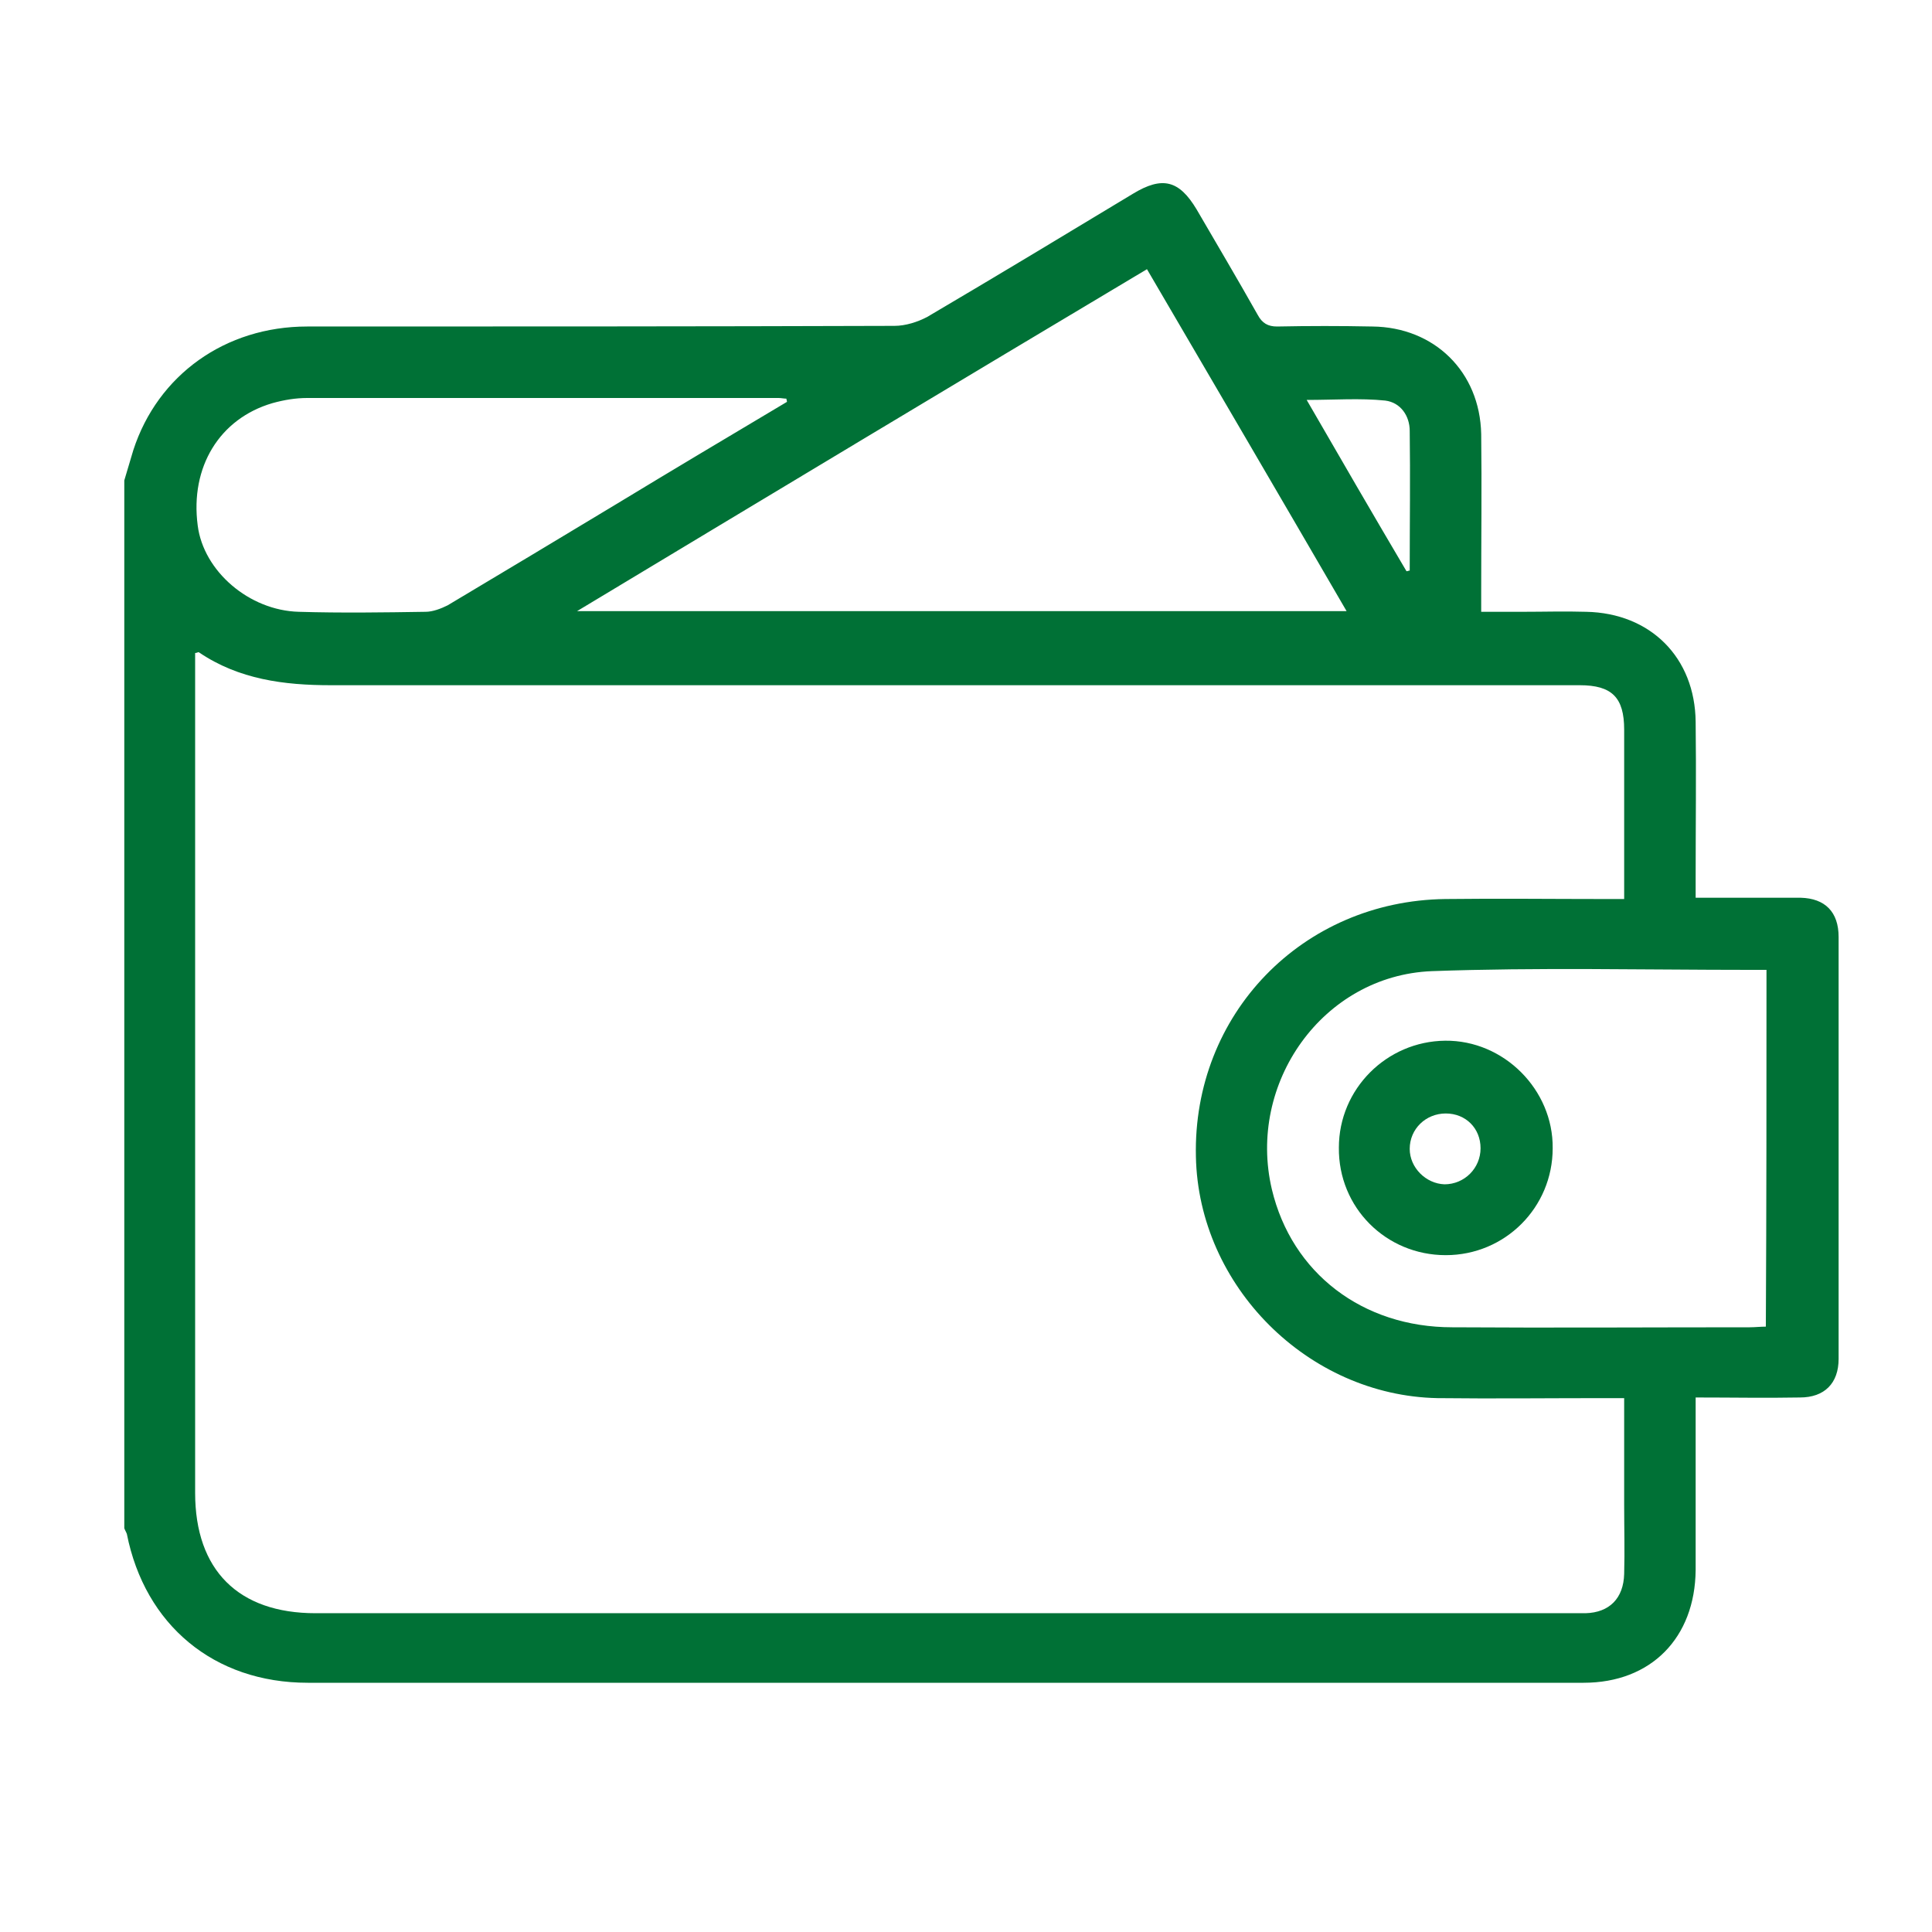 <?xml version="1.0" encoding="utf-8"?>
<!-- Generator: Adobe Illustrator 26.2.1, SVG Export Plug-In . SVG Version: 6.00 Build 0)  -->
<svg version="1.1" id="Layer_1" xmlns="http://www.w3.org/2000/svg" xmlns:xlink="http://www.w3.org/1999/xlink" x="0px" y="0px"
	 viewBox="0 0 300 300" style="enable-background:new 0 0 300 300;" xml:space="preserve">
<style type="text/css">
	.st0{fill:#007136;}
</style>
<g>
	<path class="st0" d="M19.3,74.6c0.5-1.6,0.9-3.1,1.4-4.7c3.8-11.7,14.3-19.2,27-19.2c30.4,0,60.8,0,91.2-0.1c1.7,0,3.6-0.6,5.1-1.4
		c10.7-6.3,21.3-12.7,31.9-19.1c4.6-2.8,7.2-2.1,9.9,2.4c3.2,5.5,6.4,10.9,9.5,16.4c0.7,1.3,1.6,1.8,3,1.8c4.9-0.1,9.9-0.1,14.8,0
		c9.6,0.1,16.7,7,16.9,16.7c0.1,8.1,0,16.3,0,24.4c0,0.9,0,1.9,0,3.2c2.3,0,4.3,0,6.4,0c3.3,0,6.6-0.1,9.9,0
		c10,0.2,16.9,7.1,17,17.1c0.1,8.1,0,16.1,0,24.2c0,0.9,0,1.9,0,3.1c4.4,0,8.5,0,12.7,0c1.2,0,2.4,0,3.6,0c3.8,0.1,5.9,2.2,5.9,6.1
		c0,21.8,0,43.7,0,65.5c0,3.8-2.2,6-6,6c-5.3,0.1-10.6,0-16.2,0c0,1.1,0,2,0,2.9c0,8,0,15.9,0,23.9c-0.1,10.5-6.9,17.5-17.4,17.5
		c-66,0-132,0-198.1,0c-14.6,0-25.3-9-28.1-23.1c-0.1-0.3-0.3-0.6-0.4-0.9C19.3,183.2,19.3,128.9,19.3,74.6z M252.2,217.1
		c-1.2,0-2.1,0-3,0c-8.7,0-17.3,0.1-26,0c-20.1-0.4-37.1-17.4-37.5-37.5c-0.5-22.1,16.5-39.7,38.7-40c8.3-0.1,16.6,0,24.9,0
		c0.9,0,1.8,0,2.9,0c0-9,0-17.7,0-26.3c0-5-1.9-6.9-6.9-6.9c-10.7,0-21.3,0-32,0c-54,0-107.9,0-161.9,0c-7.3,0-14.3-0.9-20.5-5.1
		c-0.1-0.1-0.3,0.1-0.6,0.1c0,0.8,0,1.7,0,2.5c0,42.6,0,85.3,0,127.9c0,12,6.7,18.7,18.7,18.7c65.1,0,130.3,0,195.4,0
		c0.6,0,1.2,0,1.8,0c3.7-0.1,5.9-2.3,6-6.1c0.1-3.6,0-7.1,0-10.7C252.2,228.2,252.2,222.8,252.2,217.1z M89.6,94.9
		c40.2,0,79.7,0,119.5,0c-10.4-17.9-20.7-35.5-31-53.1C148.6,59.4,119.5,76.9,89.6,94.9z M274.3,150.6c-1.1,0-1.8,0-2.6,0
		c-16.5,0-32.9-0.4-49.4,0.2c-16.9,0.7-28.7,17.4-24.8,33.9c3.1,13,14.1,21.4,28,21.4c15.4,0.1,30.8,0,46.2,0c0.8,0,1.7-0.1,2.5-0.1
		C274.3,187.4,274.3,169.1,274.3,150.6z M122.2,62.4c0-0.2-0.1-0.4-0.1-0.5c-0.4,0-0.8-0.1-1.2-0.1c-24.4,0-48.8,0-73.2,0
		c-1.8,0-3.6,0.3-5.4,0.8c-8.2,2.4-12.8,9.9-11.6,19c0.9,7.1,8,13.2,15.7,13.4c6.6,0.2,13.2,0.1,19.7,0c1.1,0,2.4-0.5,3.4-1
		c8.7-5.2,17.4-10.4,26-15.6C104.4,73,113.3,67.7,122.2,62.4z M218.4,88.7c0.2,0,0.3-0.1,0.5-0.1c0-7.2,0.1-14.5,0-21.7
		c0-2.3-1.4-4.4-3.8-4.7c-3.9-0.4-7.9-0.1-12.2-0.1C208.1,71.1,213.2,79.9,218.4,88.7z"/>
	<path class="st0" d="M224.5,194.9c-9.3,0-16.7-7.4-16.6-16.7c0-9.1,7.4-16.5,16.5-16.6c9.1-0.1,16.8,7.6,16.7,16.7
		C241.1,187.5,233.7,194.9,224.5,194.9z M229.9,178.3c0-3.1-2.3-5.4-5.4-5.4c-3.1,0-5.6,2.4-5.6,5.5c0,2.9,2.5,5.4,5.4,5.5
		C227.4,183.9,229.9,181.4,229.9,178.3z"/>
</g>
</svg>
